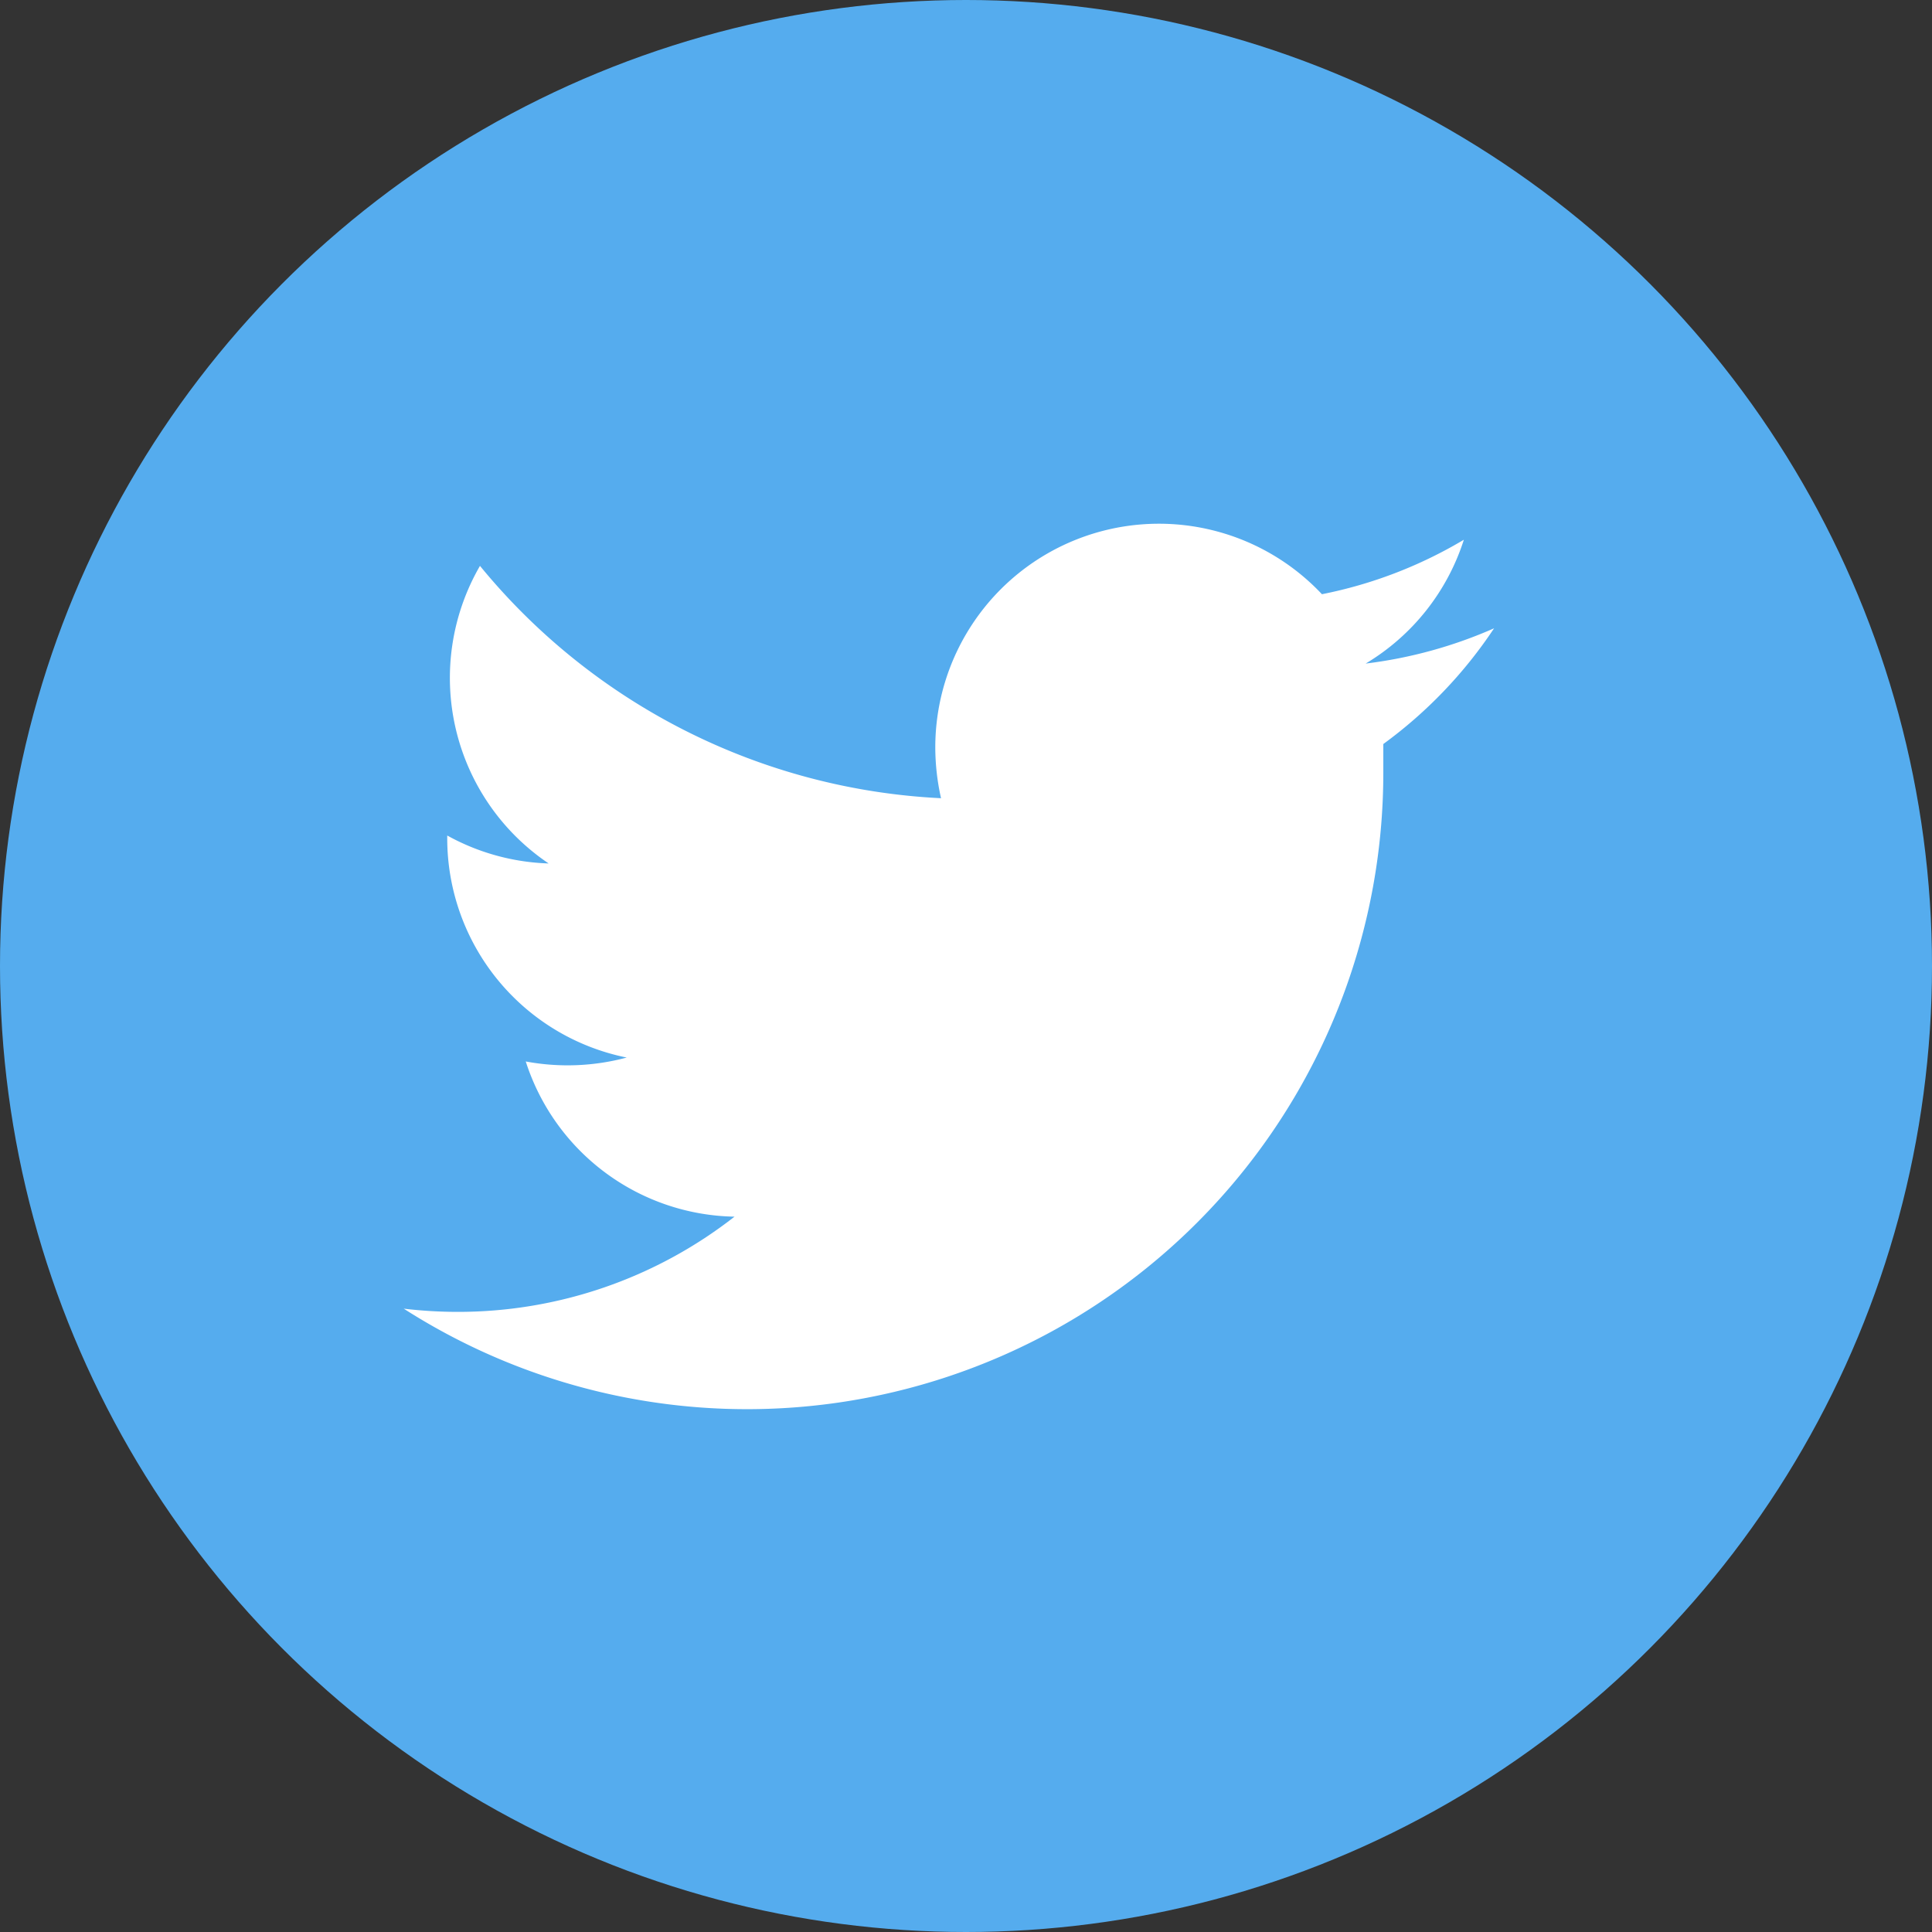 <svg xmlns="http://www.w3.org/2000/svg" width="39" height="39" viewBox="0 0 39 39">
  <rect x="0" y="0" width="39" height="39" fill="#333333" stroke="none"/>
  <g id="Twitter-11" transform="translate(-0.136 -0.136)">
    <circle id="back-93" cx="19.5" cy="19.5" r="19.5" transform="translate(0.136 0.136)" fill="#55acee"/>
    <path id="Twitter-12" d="M250.68,235.277a9.17,9.17,0,0,1-2.592.712,4.51,4.51,0,0,0,1.982-2.5,9,9,0,0,1-2.865,1.1,4.515,4.515,0,0,0-7.805,3.087,4.716,4.716,0,0,0,.116,1.031,12.837,12.837,0,0,1-9.307-4.69,4.515,4.515,0,0,0,1.386,6.007,4.516,4.516,0,0,1-2.047-.564v.06a4.515,4.515,0,0,0,3.623,4.422,4.6,4.6,0,0,1-2.038.079,4.51,4.51,0,0,0,4.214,3.133,9.06,9.06,0,0,1-5.6,1.922,9.21,9.21,0,0,1-1.077-.065A12.845,12.845,0,0,0,248.444,238.2v-.587A9.156,9.156,0,0,0,250.68,235.277Z" transform="translate(-220.384 -222.458)" fill="#fff"/>
  </g>
</svg>
